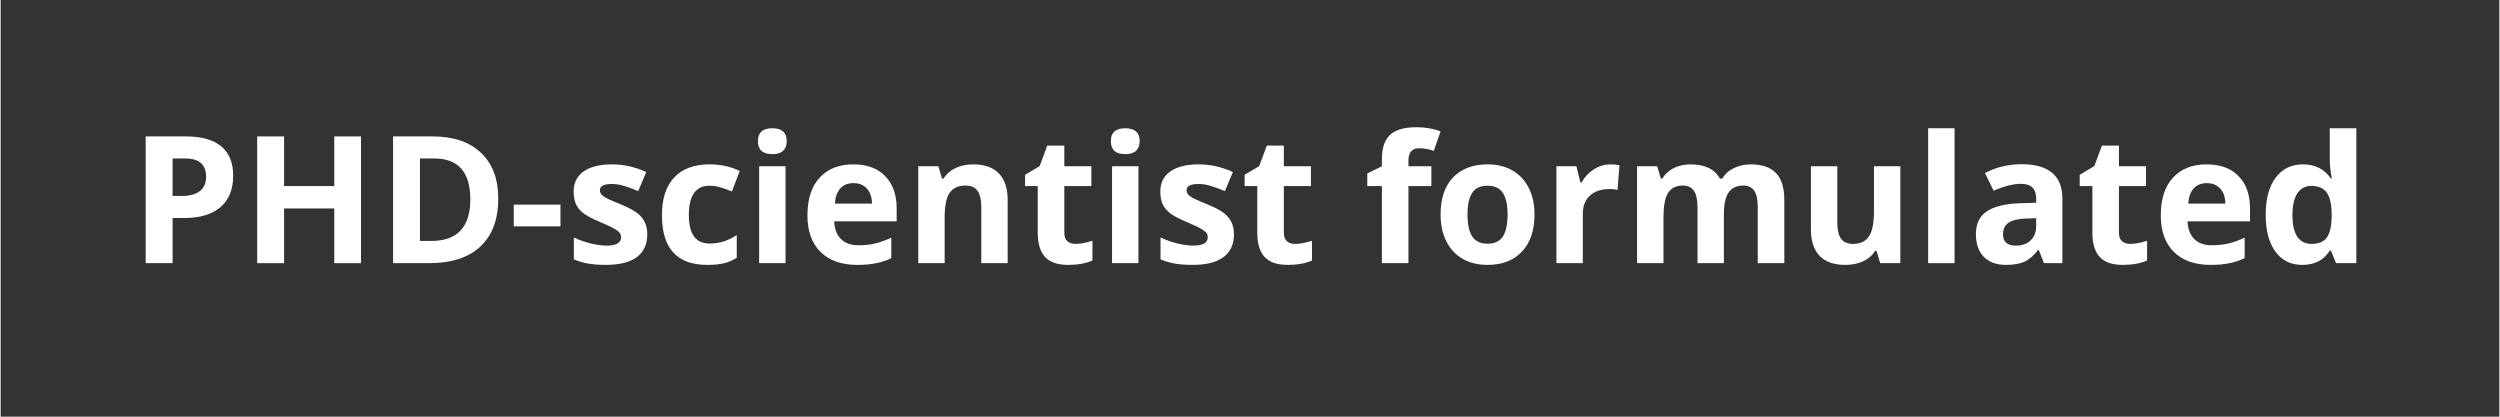 <svg version="1.0" preserveAspectRatio="xMidYMid meet" height="50" viewBox="0 0 224.88 37.5" zoomAndPan="magnify" width="300" xmlns:xlink="http://www.w3.org/1999/xlink" xmlns="http://www.w3.org/2000/svg"><rect x="0" y="0" width="224.88" height="37.5" fill="#333333" stroke="none"/><defs><g></g></defs><g fill-opacity="1" fill="#ffffff"><g transform="translate(11.614, 23.684)"><g><path d="M 3.859 -6.047 L 4.656 -6.047 C 5.395 -6.047 5.945 -6.191 6.312 -6.484 C 6.688 -6.773 6.875 -7.203 6.875 -7.766 C 6.875 -8.328 6.719 -8.742 6.406 -9.016 C 6.102 -9.285 5.617 -9.422 4.953 -9.422 L 3.859 -9.422 Z M 9.312 -7.859 C 9.312 -6.629 8.926 -5.688 8.156 -5.031 C 7.395 -4.383 6.305 -4.062 4.891 -4.062 L 3.859 -4.062 L 3.859 0 L 1.438 0 L 1.438 -11.406 L 5.078 -11.406 C 6.461 -11.406 7.516 -11.109 8.234 -10.516 C 8.953 -9.922 9.312 -9.035 9.312 -7.859 Z M 9.312 -7.859"></path></g></g></g><g fill-opacity="1" fill="#ffffff"><g transform="translate(21.649, 23.684)"><g><path d="M 10.781 0 L 8.375 0 L 8.375 -4.922 L 3.859 -4.922 L 3.859 0 L 1.438 0 L 1.438 -11.406 L 3.859 -11.406 L 3.859 -6.938 L 8.375 -6.938 L 8.375 -11.406 L 10.781 -11.406 Z M 10.781 0"></path></g></g></g><g fill-opacity="1" fill="#ffffff"><g transform="translate(33.878, 23.684)"><g><path d="M 10.906 -5.812 C 10.906 -3.938 10.367 -2.5 9.297 -1.5 C 8.234 -0.5 6.691 0 4.672 0 L 1.438 0 L 1.438 -11.406 L 5.016 -11.406 C 6.879 -11.406 8.328 -10.91 9.359 -9.922 C 10.391 -8.941 10.906 -7.57 10.906 -5.812 Z M 8.391 -5.75 C 8.391 -8.195 7.305 -9.422 5.141 -9.422 L 3.859 -9.422 L 3.859 -2 L 4.891 -2 C 7.223 -2 8.391 -3.25 8.391 -5.75 Z M 8.391 -5.75"></path></g></g></g><g fill-opacity="1" fill="#ffffff"><g transform="translate(45.709, 23.684)"><g><path d="M 0.469 -3.312 L 0.469 -5.266 L 4.672 -5.266 L 4.672 -3.312 Z M 0.469 -3.312"></path></g></g></g><g fill-opacity="1" fill="#ffffff"><g transform="translate(50.851, 23.684)"><g><path d="M 7.344 -2.594 C 7.344 -1.695 7.031 -1.016 6.406 -0.547 C 5.781 -0.078 4.848 0.156 3.609 0.156 C 2.973 0.156 2.43 0.113 1.984 0.031 C 1.535 -0.051 1.117 -0.176 0.734 -0.344 L 0.734 -2.312 C 1.172 -2.102 1.664 -1.926 2.219 -1.781 C 2.781 -1.645 3.27 -1.578 3.688 -1.578 C 4.551 -1.578 4.984 -1.828 4.984 -2.328 C 4.984 -2.516 4.926 -2.664 4.812 -2.781 C 4.695 -2.906 4.5 -3.039 4.219 -3.188 C 3.938 -3.332 3.562 -3.504 3.094 -3.703 C 2.426 -3.984 1.93 -4.242 1.609 -4.484 C 1.297 -4.723 1.066 -5 0.922 -5.312 C 0.785 -5.625 0.719 -6.004 0.719 -6.453 C 0.719 -7.234 1.016 -7.832 1.609 -8.25 C 2.211 -8.676 3.066 -8.891 4.172 -8.891 C 5.223 -8.891 6.25 -8.66 7.25 -8.203 L 6.531 -6.484 C 6.094 -6.672 5.68 -6.82 5.297 -6.938 C 4.922 -7.062 4.535 -7.125 4.141 -7.125 C 3.43 -7.125 3.078 -6.938 3.078 -6.562 C 3.078 -6.344 3.191 -6.156 3.422 -6 C 3.648 -5.844 4.145 -5.613 4.906 -5.312 C 5.594 -5.031 6.094 -4.77 6.406 -4.531 C 6.727 -4.289 6.961 -4.016 7.109 -3.703 C 7.266 -3.391 7.344 -3.02 7.344 -2.594 Z M 7.344 -2.594"></path></g></g></g><g fill-opacity="1" fill="#ffffff"><g transform="translate(58.796, 23.684)"><g><path d="M 4.797 0.156 C 2.078 0.156 0.719 -1.332 0.719 -4.312 C 0.719 -5.801 1.086 -6.938 1.828 -7.719 C 2.566 -8.5 3.625 -8.891 5 -8.891 C 6.008 -8.891 6.914 -8.691 7.719 -8.297 L 7.016 -6.453 C 6.641 -6.609 6.289 -6.734 5.969 -6.828 C 5.645 -6.922 5.32 -6.969 5 -6.969 C 3.758 -6.969 3.141 -6.086 3.141 -4.328 C 3.141 -2.617 3.758 -1.766 5 -1.766 C 5.457 -1.766 5.879 -1.828 6.266 -1.953 C 6.66 -2.078 7.055 -2.27 7.453 -2.531 L 7.453 -0.484 C 7.066 -0.242 6.676 -0.078 6.281 0.016 C 5.883 0.109 5.391 0.156 4.797 0.156 Z M 4.797 0.156"></path></g></g></g><g fill-opacity="1" fill="#ffffff"><g transform="translate(67.013, 23.684)"><g><path d="M 1.141 -10.984 C 1.141 -11.754 1.57 -12.141 2.438 -12.141 C 3.301 -12.141 3.734 -11.754 3.734 -10.984 C 3.734 -10.609 3.625 -10.316 3.406 -10.109 C 3.195 -9.91 2.875 -9.812 2.438 -9.812 C 1.57 -9.812 1.141 -10.203 1.141 -10.984 Z M 3.625 0 L 1.25 0 L 1.25 -8.719 L 3.625 -8.719 Z M 3.625 0"></path></g></g></g><g fill-opacity="1" fill="#ffffff"><g transform="translate(71.89, 23.684)"><g><path d="M 4.859 -7.203 C 4.359 -7.203 3.961 -7.039 3.672 -6.719 C 3.391 -6.395 3.227 -5.941 3.188 -5.359 L 6.531 -5.359 C 6.52 -5.941 6.363 -6.395 6.062 -6.719 C 5.77 -7.039 5.367 -7.203 4.859 -7.203 Z M 5.203 0.156 C 3.797 0.156 2.695 -0.227 1.906 -1 C 1.113 -1.781 0.719 -2.879 0.719 -4.297 C 0.719 -5.766 1.082 -6.895 1.812 -7.688 C 2.539 -8.488 3.551 -8.891 4.844 -8.891 C 6.082 -8.891 7.039 -8.535 7.719 -7.828 C 8.406 -7.129 8.75 -6.16 8.75 -4.922 L 8.75 -3.766 L 3.125 -3.766 C 3.156 -3.086 3.359 -2.555 3.734 -2.172 C 4.109 -1.797 4.633 -1.609 5.312 -1.609 C 5.832 -1.609 6.328 -1.66 6.797 -1.766 C 7.266 -1.879 7.754 -2.055 8.266 -2.297 L 8.266 -0.453 C 7.848 -0.242 7.398 -0.094 6.922 0 C 6.453 0.102 5.879 0.156 5.203 0.156 Z M 5.203 0.156"></path></g></g></g><g fill-opacity="1" fill="#ffffff"><g transform="translate(81.333, 23.684)"><g><path d="M 9.297 0 L 6.922 0 L 6.922 -5.094 C 6.922 -5.727 6.805 -6.203 6.578 -6.516 C 6.359 -6.828 6.004 -6.984 5.516 -6.984 C 4.848 -6.984 4.363 -6.758 4.062 -6.312 C 3.77 -5.875 3.625 -5.141 3.625 -4.109 L 3.625 0 L 1.25 0 L 1.25 -8.719 L 3.062 -8.719 L 3.391 -7.609 L 3.516 -7.609 C 3.785 -8.023 4.148 -8.344 4.609 -8.562 C 5.078 -8.781 5.609 -8.891 6.203 -8.891 C 7.223 -8.891 7.992 -8.613 8.516 -8.062 C 9.035 -7.52 9.297 -6.727 9.297 -5.688 Z M 9.297 0"></path></g></g></g><g fill-opacity="1" fill="#ffffff"><g transform="translate(91.837, 23.684)"><g><path d="M 4.922 -1.734 C 5.336 -1.734 5.836 -1.828 6.422 -2.016 L 6.422 -0.234 C 5.828 0.023 5.098 0.156 4.234 0.156 C 3.285 0.156 2.594 -0.082 2.156 -0.562 C 1.719 -1.039 1.5 -1.766 1.5 -2.734 L 1.5 -6.938 L 0.359 -6.938 L 0.359 -7.953 L 1.672 -8.734 L 2.359 -10.578 L 3.891 -10.578 L 3.891 -8.719 L 6.328 -8.719 L 6.328 -6.938 L 3.891 -6.938 L 3.891 -2.734 C 3.891 -2.391 3.984 -2.133 4.172 -1.969 C 4.359 -1.812 4.609 -1.734 4.922 -1.734 Z M 4.922 -1.734"></path></g></g></g><g fill-opacity="1" fill="#ffffff"><g transform="translate(98.775, 23.684)"><g><path d="M 1.141 -10.984 C 1.141 -11.754 1.57 -12.141 2.438 -12.141 C 3.301 -12.141 3.734 -11.754 3.734 -10.984 C 3.734 -10.609 3.625 -10.316 3.406 -10.109 C 3.195 -9.91 2.875 -9.812 2.438 -9.812 C 1.57 -9.812 1.141 -10.203 1.141 -10.984 Z M 3.625 0 L 1.25 0 L 1.25 -8.719 L 3.625 -8.719 Z M 3.625 0"></path></g></g></g><g fill-opacity="1" fill="#ffffff"><g transform="translate(103.652, 23.684)"><g><path d="M 7.344 -2.594 C 7.344 -1.695 7.031 -1.016 6.406 -0.547 C 5.781 -0.078 4.848 0.156 3.609 0.156 C 2.973 0.156 2.43 0.113 1.984 0.031 C 1.535 -0.051 1.117 -0.176 0.734 -0.344 L 0.734 -2.312 C 1.172 -2.102 1.664 -1.926 2.219 -1.781 C 2.781 -1.645 3.27 -1.578 3.688 -1.578 C 4.551 -1.578 4.984 -1.828 4.984 -2.328 C 4.984 -2.516 4.926 -2.664 4.812 -2.781 C 4.695 -2.906 4.5 -3.039 4.219 -3.188 C 3.938 -3.332 3.562 -3.504 3.094 -3.703 C 2.426 -3.984 1.93 -4.242 1.609 -4.484 C 1.297 -4.723 1.066 -5 0.922 -5.312 C 0.785 -5.625 0.719 -6.004 0.719 -6.453 C 0.719 -7.234 1.016 -7.832 1.609 -8.25 C 2.211 -8.676 3.066 -8.891 4.172 -8.891 C 5.223 -8.891 6.25 -8.66 7.25 -8.203 L 6.531 -6.484 C 6.094 -6.672 5.68 -6.82 5.297 -6.938 C 4.922 -7.062 4.535 -7.125 4.141 -7.125 C 3.43 -7.125 3.078 -6.938 3.078 -6.562 C 3.078 -6.344 3.191 -6.156 3.422 -6 C 3.648 -5.844 4.145 -5.613 4.906 -5.312 C 5.594 -5.031 6.094 -4.77 6.406 -4.531 C 6.727 -4.289 6.961 -4.016 7.109 -3.703 C 7.266 -3.391 7.344 -3.02 7.344 -2.594 Z M 7.344 -2.594"></path></g></g></g><g fill-opacity="1" fill="#ffffff"><g transform="translate(111.596, 23.684)"><g><path d="M 4.922 -1.734 C 5.336 -1.734 5.836 -1.828 6.422 -2.016 L 6.422 -0.234 C 5.828 0.023 5.098 0.156 4.234 0.156 C 3.285 0.156 2.594 -0.082 2.156 -0.562 C 1.719 -1.039 1.5 -1.766 1.5 -2.734 L 1.5 -6.938 L 0.359 -6.938 L 0.359 -7.953 L 1.672 -8.734 L 2.359 -10.578 L 3.891 -10.578 L 3.891 -8.719 L 6.328 -8.719 L 6.328 -6.938 L 3.891 -6.938 L 3.891 -2.734 C 3.891 -2.391 3.984 -2.133 4.172 -1.969 C 4.359 -1.812 4.609 -1.734 4.922 -1.734 Z M 4.922 -1.734"></path></g></g></g><g fill-opacity="1" fill="#ffffff"><g transform="translate(118.534, 23.684)"><g></g></g></g><g fill-opacity="1" fill="#ffffff"><g transform="translate(122.685, 23.684)"><g><path d="M 6.078 -6.938 L 4.016 -6.938 L 4.016 0 L 1.625 0 L 1.625 -6.938 L 0.312 -6.938 L 0.312 -8.078 L 1.625 -8.719 L 1.625 -9.359 C 1.625 -10.359 1.867 -11.086 2.359 -11.547 C 2.848 -12.004 3.633 -12.234 4.719 -12.234 C 5.539 -12.234 6.27 -12.109 6.906 -11.859 L 6.297 -10.109 C 5.816 -10.266 5.375 -10.344 4.969 -10.344 C 4.633 -10.344 4.391 -10.238 4.234 -10.031 C 4.086 -9.832 4.016 -9.578 4.016 -9.266 L 4.016 -8.719 L 6.078 -8.719 Z M 6.078 -6.938"></path></g></g></g><g fill-opacity="1" fill="#ffffff"><g transform="translate(128.874, 23.684)"><g><path d="M 3.141 -4.375 C 3.141 -3.508 3.281 -2.852 3.562 -2.406 C 3.852 -1.969 4.316 -1.75 4.953 -1.75 C 5.586 -1.75 6.047 -1.969 6.328 -2.406 C 6.609 -2.852 6.75 -3.508 6.75 -4.375 C 6.75 -5.238 6.609 -5.883 6.328 -6.312 C 6.047 -6.75 5.582 -6.969 4.938 -6.969 C 4.301 -6.969 3.844 -6.754 3.562 -6.328 C 3.281 -5.898 3.141 -5.25 3.141 -4.375 Z M 9.172 -4.375 C 9.172 -2.957 8.797 -1.848 8.047 -1.047 C 7.305 -0.242 6.266 0.156 4.922 0.156 C 4.086 0.156 3.348 -0.023 2.703 -0.391 C 2.066 -0.754 1.578 -1.281 1.234 -1.969 C 0.891 -2.656 0.719 -3.457 0.719 -4.375 C 0.719 -5.801 1.086 -6.91 1.828 -7.703 C 2.578 -8.492 3.625 -8.891 4.969 -8.891 C 5.812 -8.891 6.551 -8.707 7.188 -8.344 C 7.82 -7.977 8.312 -7.453 8.656 -6.766 C 9 -6.086 9.172 -5.289 9.172 -4.375 Z M 9.172 -4.375"></path></g></g></g><g fill-opacity="1" fill="#ffffff"><g transform="translate(138.769, 23.684)"><g><path d="M 6.125 -8.891 C 6.445 -8.891 6.711 -8.863 6.922 -8.812 L 6.75 -6.594 C 6.551 -6.645 6.316 -6.672 6.047 -6.672 C 5.285 -6.672 4.691 -6.473 4.266 -6.078 C 3.836 -5.691 3.625 -5.145 3.625 -4.438 L 3.625 0 L 1.25 0 L 1.25 -8.719 L 3.047 -8.719 L 3.406 -7.266 L 3.516 -7.266 C 3.785 -7.754 4.148 -8.145 4.609 -8.438 C 5.078 -8.738 5.582 -8.891 6.125 -8.891 Z M 6.125 -8.891"></path></g></g></g><g fill-opacity="1" fill="#ffffff"><g transform="translate(146.027, 23.684)"><g><path d="M 9.062 0 L 6.688 0 L 6.688 -5.094 C 6.688 -5.727 6.578 -6.203 6.359 -6.516 C 6.148 -6.828 5.82 -6.984 5.375 -6.984 C 4.758 -6.984 4.312 -6.758 4.031 -6.312 C 3.758 -5.863 3.625 -5.129 3.625 -4.109 L 3.625 0 L 1.25 0 L 1.25 -8.719 L 3.062 -8.719 L 3.391 -7.609 L 3.516 -7.609 C 3.754 -8.004 4.094 -8.316 4.531 -8.547 C 4.977 -8.773 5.488 -8.891 6.062 -8.891 C 7.363 -8.891 8.242 -8.461 8.703 -7.609 L 8.922 -7.609 C 9.148 -8.016 9.492 -8.328 9.953 -8.547 C 10.41 -8.773 10.926 -8.891 11.5 -8.891 C 12.488 -8.891 13.234 -8.633 13.734 -8.125 C 14.242 -7.625 14.5 -6.812 14.5 -5.688 L 14.5 0 L 12.109 0 L 12.109 -5.094 C 12.109 -5.727 12.004 -6.203 11.797 -6.516 C 11.586 -6.828 11.254 -6.984 10.797 -6.984 C 10.211 -6.984 9.773 -6.773 9.484 -6.359 C 9.203 -5.941 9.062 -5.281 9.062 -4.375 Z M 9.062 0"></path></g></g></g><g fill-opacity="1" fill="#ffffff"><g transform="translate(161.72, 23.684)"><g><path d="M 7.438 0 L 7.109 -1.109 L 6.984 -1.109 C 6.734 -0.703 6.375 -0.391 5.906 -0.172 C 5.438 0.047 4.898 0.156 4.297 0.156 C 3.273 0.156 2.504 -0.113 1.984 -0.656 C 1.461 -1.207 1.203 -2 1.203 -3.031 L 1.203 -8.719 L 3.578 -8.719 L 3.578 -3.625 C 3.578 -3 3.688 -2.523 3.906 -2.203 C 4.133 -1.891 4.492 -1.734 4.984 -1.734 C 5.648 -1.734 6.129 -1.957 6.422 -2.406 C 6.723 -2.852 6.875 -3.594 6.875 -4.625 L 6.875 -8.719 L 9.25 -8.719 L 9.25 0 Z M 7.438 0"></path></g></g></g><g fill-opacity="1" fill="#ffffff"><g transform="translate(172.224, 23.684)"><g><path d="M 3.625 0 L 1.25 0 L 1.25 -12.141 L 3.625 -12.141 Z M 3.625 0"></path></g></g></g><g fill-opacity="1" fill="#ffffff"><g transform="translate(177.101, 23.684)"><g><path d="M 6.797 0 L 6.328 -1.188 L 6.266 -1.188 C 5.867 -0.676 5.457 -0.32 5.031 -0.125 C 4.602 0.062 4.051 0.156 3.375 0.156 C 2.531 0.156 1.867 -0.082 1.391 -0.562 C 0.91 -1.039 0.672 -1.723 0.672 -2.609 C 0.672 -3.535 0.992 -4.219 1.641 -4.656 C 2.285 -5.094 3.266 -5.336 4.578 -5.391 L 6.094 -5.438 L 6.094 -5.812 C 6.094 -6.695 5.641 -7.141 4.734 -7.141 C 4.035 -7.141 3.211 -6.93 2.266 -6.516 L 1.484 -8.109 C 2.484 -8.641 3.598 -8.906 4.828 -8.906 C 5.992 -8.906 6.891 -8.648 7.516 -8.141 C 8.141 -7.629 8.453 -6.852 8.453 -5.812 L 8.453 0 Z M 6.094 -4.047 L 5.172 -4.016 C 4.473 -3.992 3.953 -3.867 3.609 -3.641 C 3.273 -3.41 3.109 -3.062 3.109 -2.594 C 3.109 -1.914 3.492 -1.578 4.266 -1.578 C 4.816 -1.578 5.258 -1.734 5.594 -2.047 C 5.926 -2.367 6.094 -2.797 6.094 -3.328 Z M 6.094 -4.047"></path></g></g></g><g fill-opacity="1" fill="#ffffff"><g transform="translate(186.755, 23.684)"><g><path d="M 4.922 -1.734 C 5.336 -1.734 5.836 -1.828 6.422 -2.016 L 6.422 -0.234 C 5.828 0.023 5.098 0.156 4.234 0.156 C 3.285 0.156 2.594 -0.082 2.156 -0.562 C 1.719 -1.039 1.5 -1.766 1.5 -2.734 L 1.5 -6.938 L 0.359 -6.938 L 0.359 -7.953 L 1.672 -8.734 L 2.359 -10.578 L 3.891 -10.578 L 3.891 -8.719 L 6.328 -8.719 L 6.328 -6.938 L 3.891 -6.938 L 3.891 -2.734 C 3.891 -2.391 3.984 -2.133 4.172 -1.969 C 4.359 -1.812 4.609 -1.734 4.922 -1.734 Z M 4.922 -1.734"></path></g></g></g><g fill-opacity="1" fill="#ffffff"><g transform="translate(193.692, 23.684)"><g><path d="M 4.859 -7.203 C 4.359 -7.203 3.961 -7.039 3.672 -6.719 C 3.391 -6.395 3.227 -5.941 3.188 -5.359 L 6.531 -5.359 C 6.52 -5.941 6.363 -6.395 6.062 -6.719 C 5.77 -7.039 5.367 -7.203 4.859 -7.203 Z M 5.203 0.156 C 3.797 0.156 2.695 -0.227 1.906 -1 C 1.113 -1.781 0.719 -2.879 0.719 -4.297 C 0.719 -5.766 1.082 -6.895 1.812 -7.688 C 2.539 -8.488 3.551 -8.891 4.844 -8.891 C 6.082 -8.891 7.039 -8.535 7.719 -7.828 C 8.406 -7.129 8.75 -6.16 8.75 -4.922 L 8.75 -3.766 L 3.125 -3.766 C 3.156 -3.086 3.359 -2.555 3.734 -2.172 C 4.109 -1.797 4.633 -1.609 5.312 -1.609 C 5.832 -1.609 6.328 -1.66 6.797 -1.766 C 7.266 -1.879 7.754 -2.055 8.266 -2.297 L 8.266 -0.453 C 7.848 -0.242 7.398 -0.094 6.922 0 C 6.453 0.102 5.879 0.156 5.203 0.156 Z M 5.203 0.156"></path></g></g></g><g fill-opacity="1" fill="#ffffff"><g transform="translate(203.135, 23.684)"><g><path d="M 4.016 0.156 C 2.984 0.156 2.176 -0.238 1.594 -1.031 C 1.008 -1.832 0.719 -2.938 0.719 -4.344 C 0.719 -5.781 1.016 -6.895 1.609 -7.688 C 2.203 -8.488 3.023 -8.891 4.078 -8.891 C 5.172 -8.891 6.008 -8.461 6.594 -7.609 L 6.672 -7.609 C 6.547 -8.254 6.484 -8.832 6.484 -9.344 L 6.484 -12.141 L 8.875 -12.141 L 8.875 0 L 7.047 0 L 6.594 -1.125 L 6.484 -1.125 C 5.941 -0.27 5.117 0.156 4.016 0.156 Z M 4.844 -1.734 C 5.457 -1.734 5.906 -1.91 6.188 -2.266 C 6.469 -2.617 6.625 -3.223 6.656 -4.078 L 6.656 -4.328 C 6.656 -5.266 6.508 -5.938 6.219 -6.344 C 5.926 -6.75 5.457 -6.953 4.812 -6.953 C 4.281 -6.953 3.863 -6.727 3.562 -6.281 C 3.27 -5.832 3.125 -5.176 3.125 -4.312 C 3.125 -3.457 3.27 -2.812 3.562 -2.375 C 3.863 -1.945 4.289 -1.734 4.844 -1.734 Z M 4.844 -1.734"></path></g></g></g></svg>